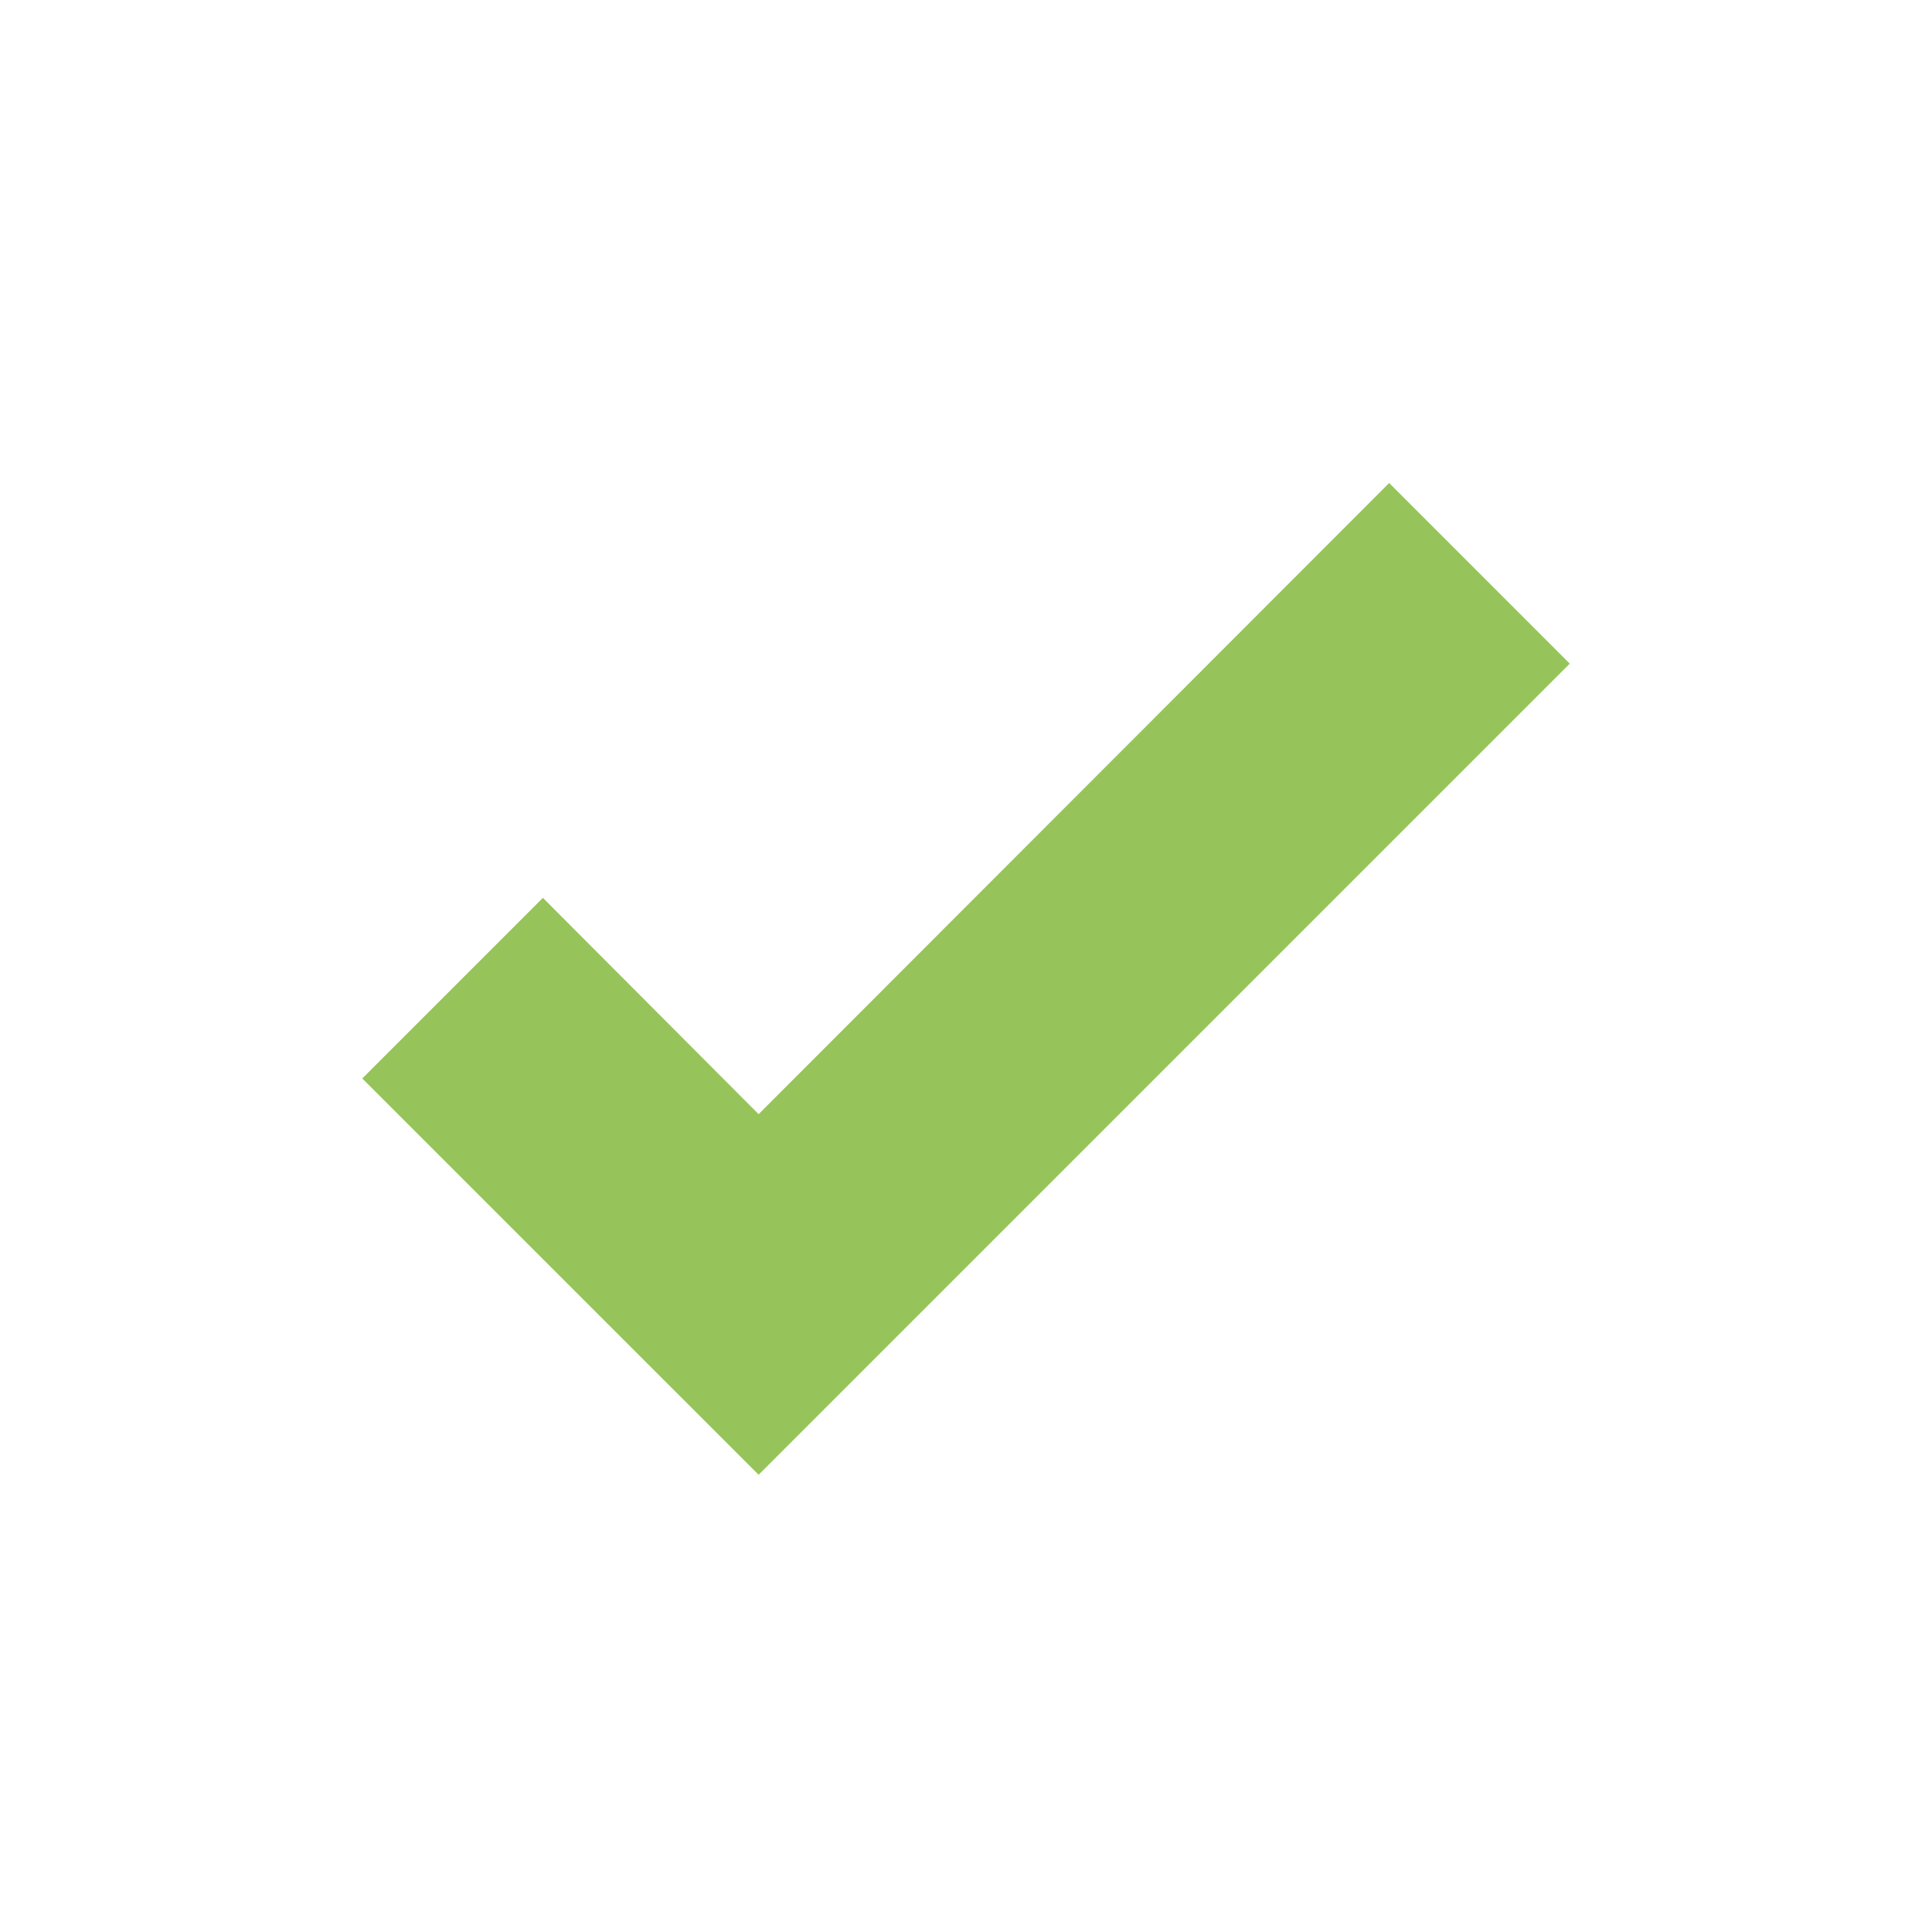<svg width="32" height="32" viewBox="0 0 32 32" fill="none" xmlns="http://www.w3.org/2000/svg">
<path d="M12.565 24.427L6 17.863L8.992 14.871L12.565 18.454L23.009 8L26 10.992L12.565 24.427Z" fill="#96C45A"/>
</svg>
